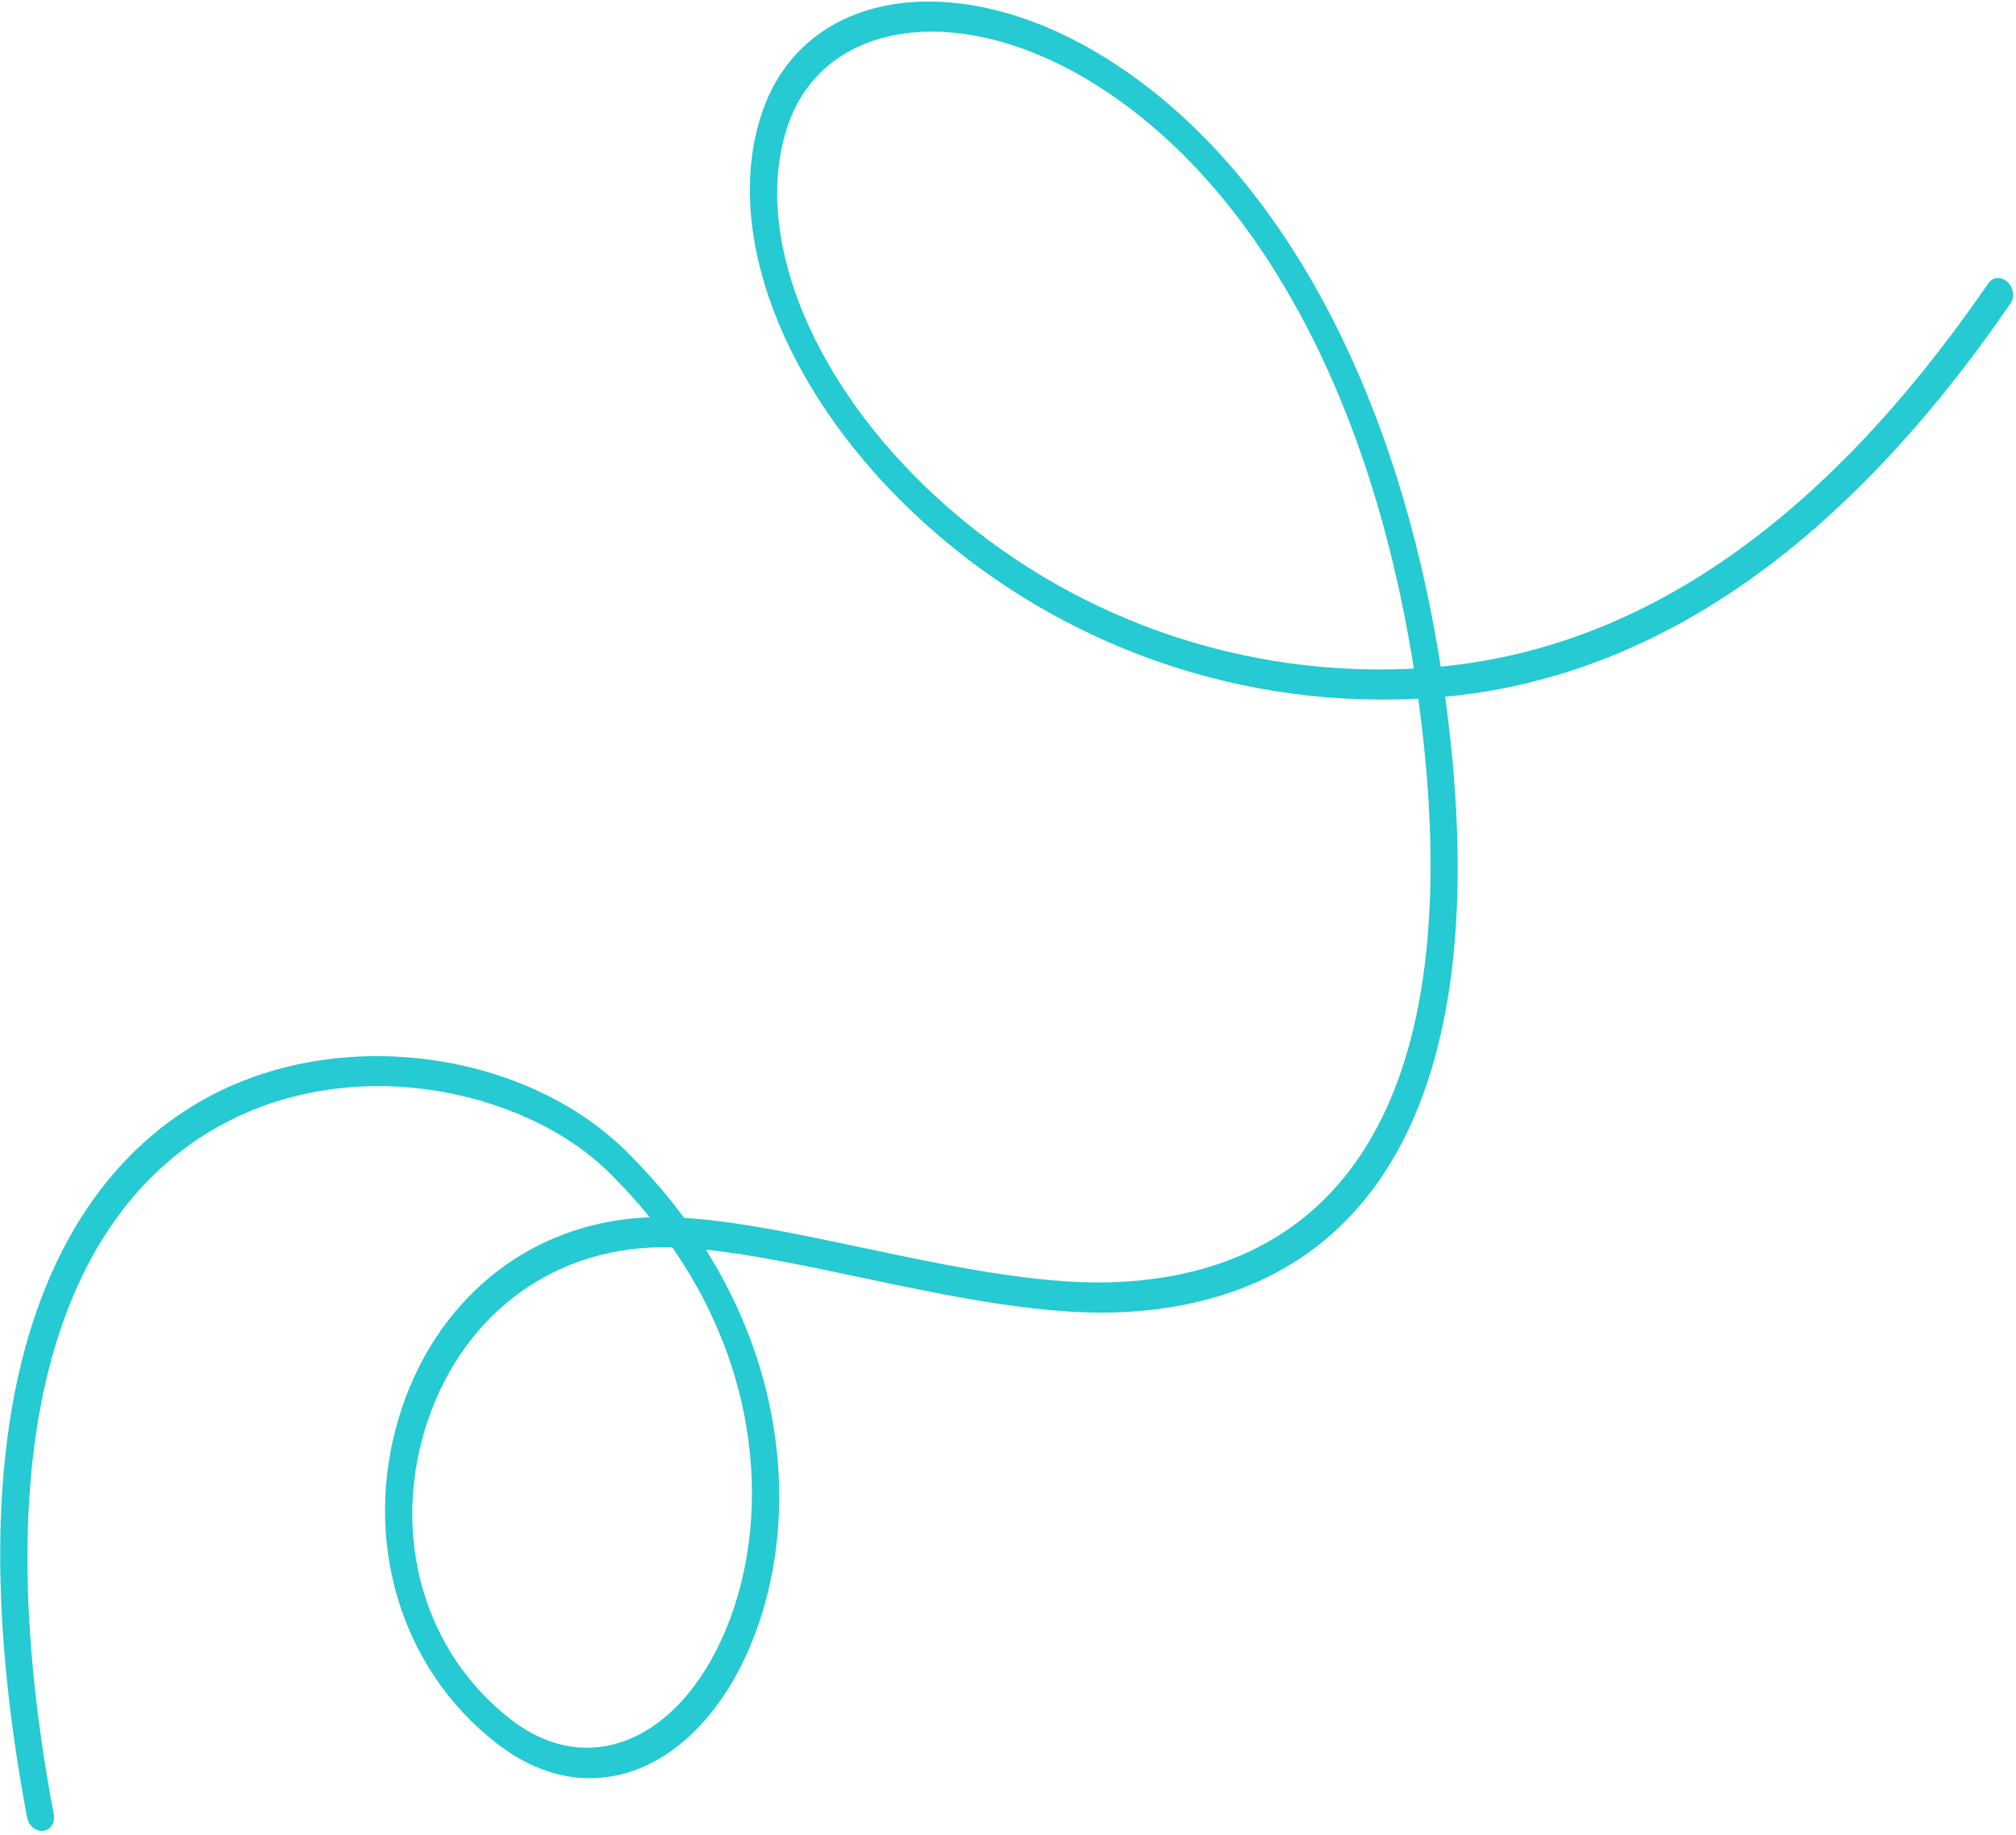 <svg width="458" height="417" viewBox="0 0 458 417" fill="none" xmlns="http://www.w3.org/2000/svg">
<path d="M173.005 25.926C182.132 -1.859 215.998 -7.851 249.492 12.127C287.137 34.581 316.398 83.102 327.193 150.798L327.298 151.472L328.485 151.354C373.612 146.605 414.306 118.218 450.584 66L451.717 64.36C452.695 62.935 454.626 62.789 456.029 64.034C457.432 65.28 457.776 67.445 456.797 68.871C419.382 123.374 377.014 153.212 329.712 158.181L328.306 158.321L328.583 160.375C339.949 247.003 313.335 294.197 257.041 298.041L255.29 298.146C246.94 298.578 237.527 297.881 226.311 296.168L224.425 295.873L222.505 295.559L220.233 295.173L218.508 294.869L216.752 294.551L214.343 294.101L211.185 293.491L208.51 292.959L205.674 292.383L202.65 291.758L187.073 288.489L184.895 288.042L182.162 287.491L179.598 286.987L177.172 286.525L174.854 286.099L173.727 285.897L171.916 285.584C168.047 284.926 164.524 284.417 161.29 284.057L160.35 283.956L160.639 284.418C166.93 294.508 171.422 305.168 174.107 316.138L174.283 316.87C178.522 334.752 177.756 352.814 172.569 368.356C161.948 400.177 135.892 414.083 112.811 396.12C90.479 378.739 82.484 349.48 90.516 322.434C98.365 296.009 119.603 277.824 147.197 276.62L147.615 276.604L147.294 276.208C144.703 273.038 141.898 269.943 138.879 266.934L138.272 266.333C128.62 256.839 113.787 249.939 97.678 247.64C80.254 245.152 62.775 248.156 48.135 256.828C31.509 266.676 19.073 283.381 12.235 306.894C4.417 333.776 4.069 368.889 12.208 412.272C12.561 414.155 11.491 415.834 9.817 416.021C8.144 416.209 6.501 414.833 6.147 412.95C-2.196 368.475 -1.837 332.207 6.317 304.169C13.582 279.189 26.916 261.277 44.767 250.703C75.671 232.399 118.844 238.562 142.096 261.432C146.981 266.238 151.358 271.264 155.224 276.473L155.41 276.725L155.96 276.761C157.265 276.848 158.615 276.963 160.013 277.106L161.427 277.258C161.904 277.311 162.386 277.368 162.875 277.428L164.357 277.617L165.876 277.824C166.132 277.86 166.39 277.896 166.649 277.934L168.223 278.168C168.488 278.208 168.756 278.25 169.024 278.292L170.657 278.553C170.932 278.598 171.209 278.644 171.488 278.691L173.181 278.979L175.188 279.334L177.54 279.767L179.998 280.236L182.593 280.746L185.356 281.302L192.737 282.837L201.558 284.694L205.739 285.562L208.073 286.037L211.139 286.651L213.636 287.137L215.237 287.442L216.797 287.733L218.322 288.011L219.82 288.278L221.298 288.535L222.765 288.782L223.701 288.937L225.548 289.232C225.853 289.28 226.157 289.327 226.459 289.373L228.255 289.641C238.341 291.107 246.842 291.686 254.332 291.298C308.173 288.507 333.518 244.612 322.442 160.532L322.203 158.762L321.241 158.811C277.928 160.799 237.018 144.584 207.275 116.321L206.349 115.434C177.687 87.74 164.242 52.604 173.005 25.926ZM150.478 283.412C124.117 283.549 103.795 300.378 96.424 325.196C89.21 349.482 96.267 375.304 115.99 390.654C135.139 405.557 157.26 393.751 166.728 365.384C171.504 351.074 172.211 334.41 168.301 317.916C165.504 306.119 160.443 294.68 153.1 283.954L152.744 283.437L152.671 283.435C152.11 283.421 151.559 283.413 151.017 283.411L150.478 283.412ZM247.033 18.084C216.52 -0.115 186.639 5.172 178.856 28.868C171.088 52.517 183.383 84.648 210.124 110.486C238.603 138.004 278.22 153.898 320.327 151.961L321.199 151.917L321.102 151.299C310.768 86.438 283.237 40.289 248.121 18.743L247.033 18.084Z" fill="#25CAD2"/>
</svg>
